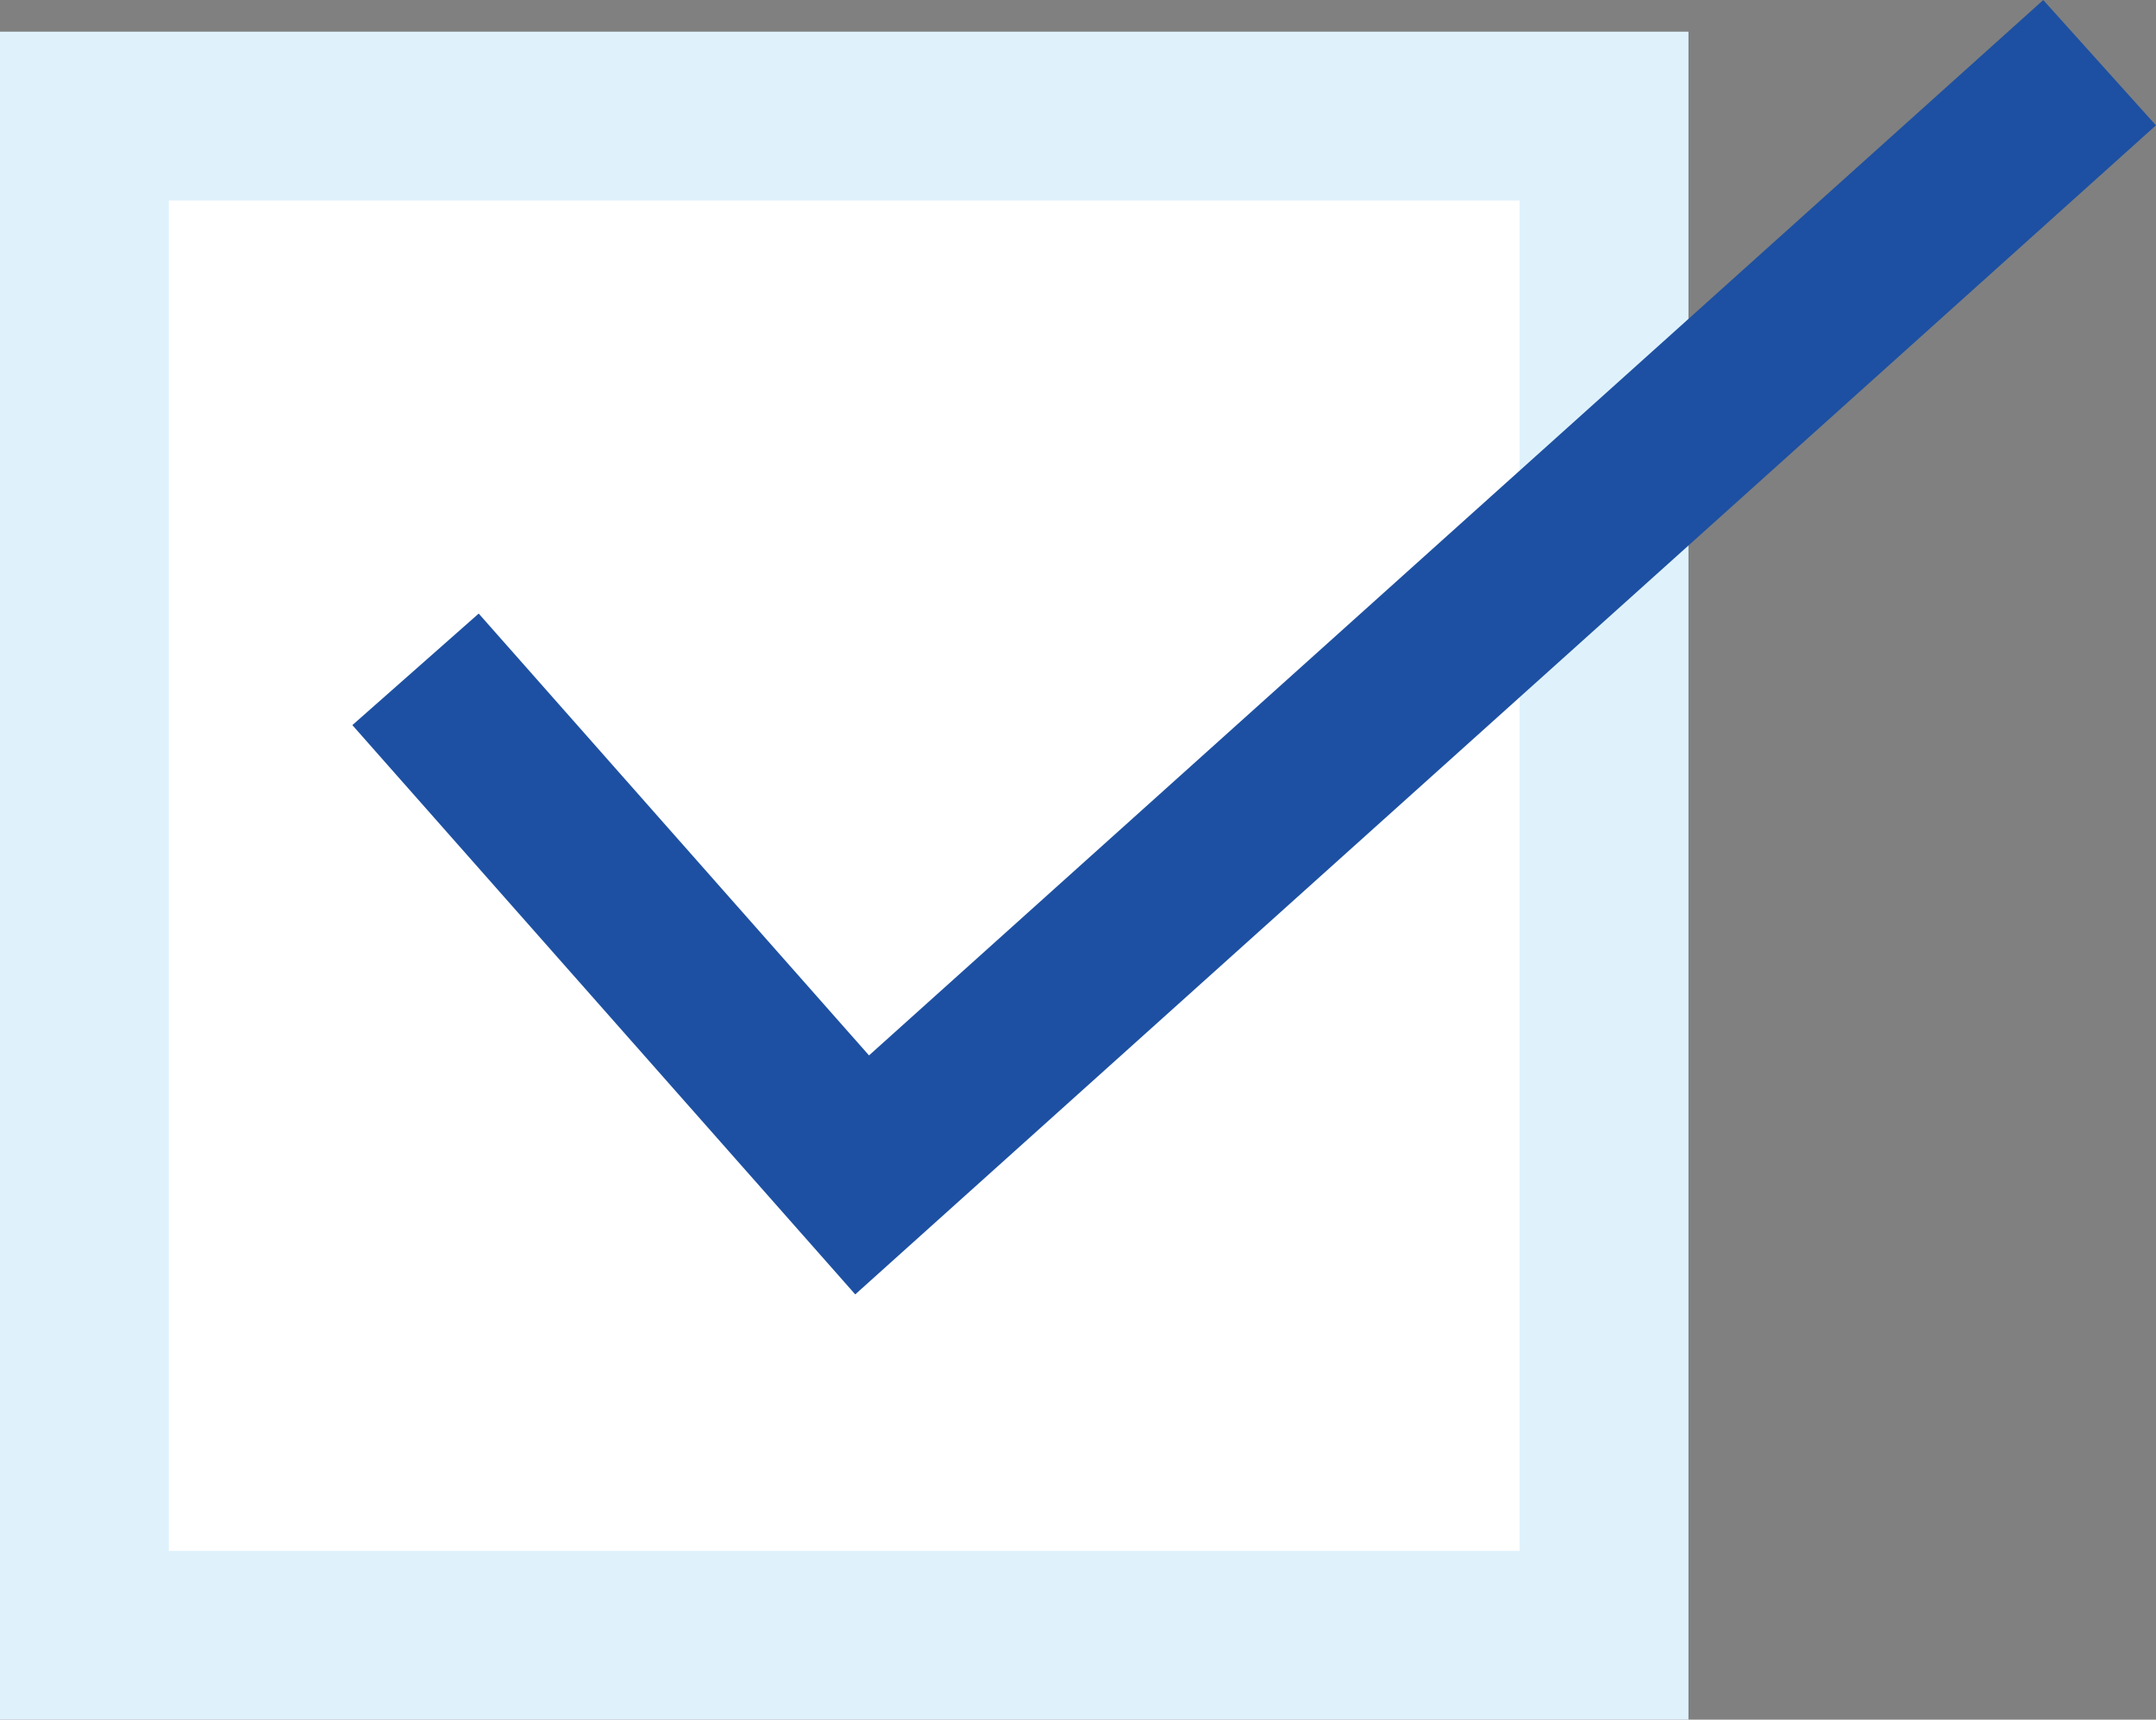 <?xml version="1.0" encoding="utf-8"?>
<!-- Generator: Adobe Illustrator 16.0.0, SVG Export Plug-In . SVG Version: 6.00 Build 0)  -->
<!DOCTYPE svg PUBLIC "-//W3C//DTD SVG 1.1//EN" "http://www.w3.org/Graphics/SVG/1.1/DTD/svg11.dtd">
<svg version="1.1" id="レイヤー_1" xmlns="http://www.w3.org/2000/svg" xmlns:xlink="http://www.w3.org/1999/xlink" x="0px"
	 y="0px" width="38.307px" height="30.563px" viewBox="0 0 38.307 30.563" enable-background="new 0 0 38.307 30.563"
	 xml:space="preserve">
<rect x="0" y="0" width="38.307" height="30.563" fill="#808080" stroke="none"/>
<g>
	<g>
		<rect y="0.563" fill="#DFF2FC" width="30" height="30"/>
		<rect x="3" y="3.563" fill="#FFFFFF" width="24" height="24"/>
	</g>
	<polyline fill="none" stroke="#1D50A2" stroke-width="2.995" stroke-miterlimit="10" points="7.383,11.896 15.318,20.881 
		37.305,1.114 	"/>
</g>
</svg>
